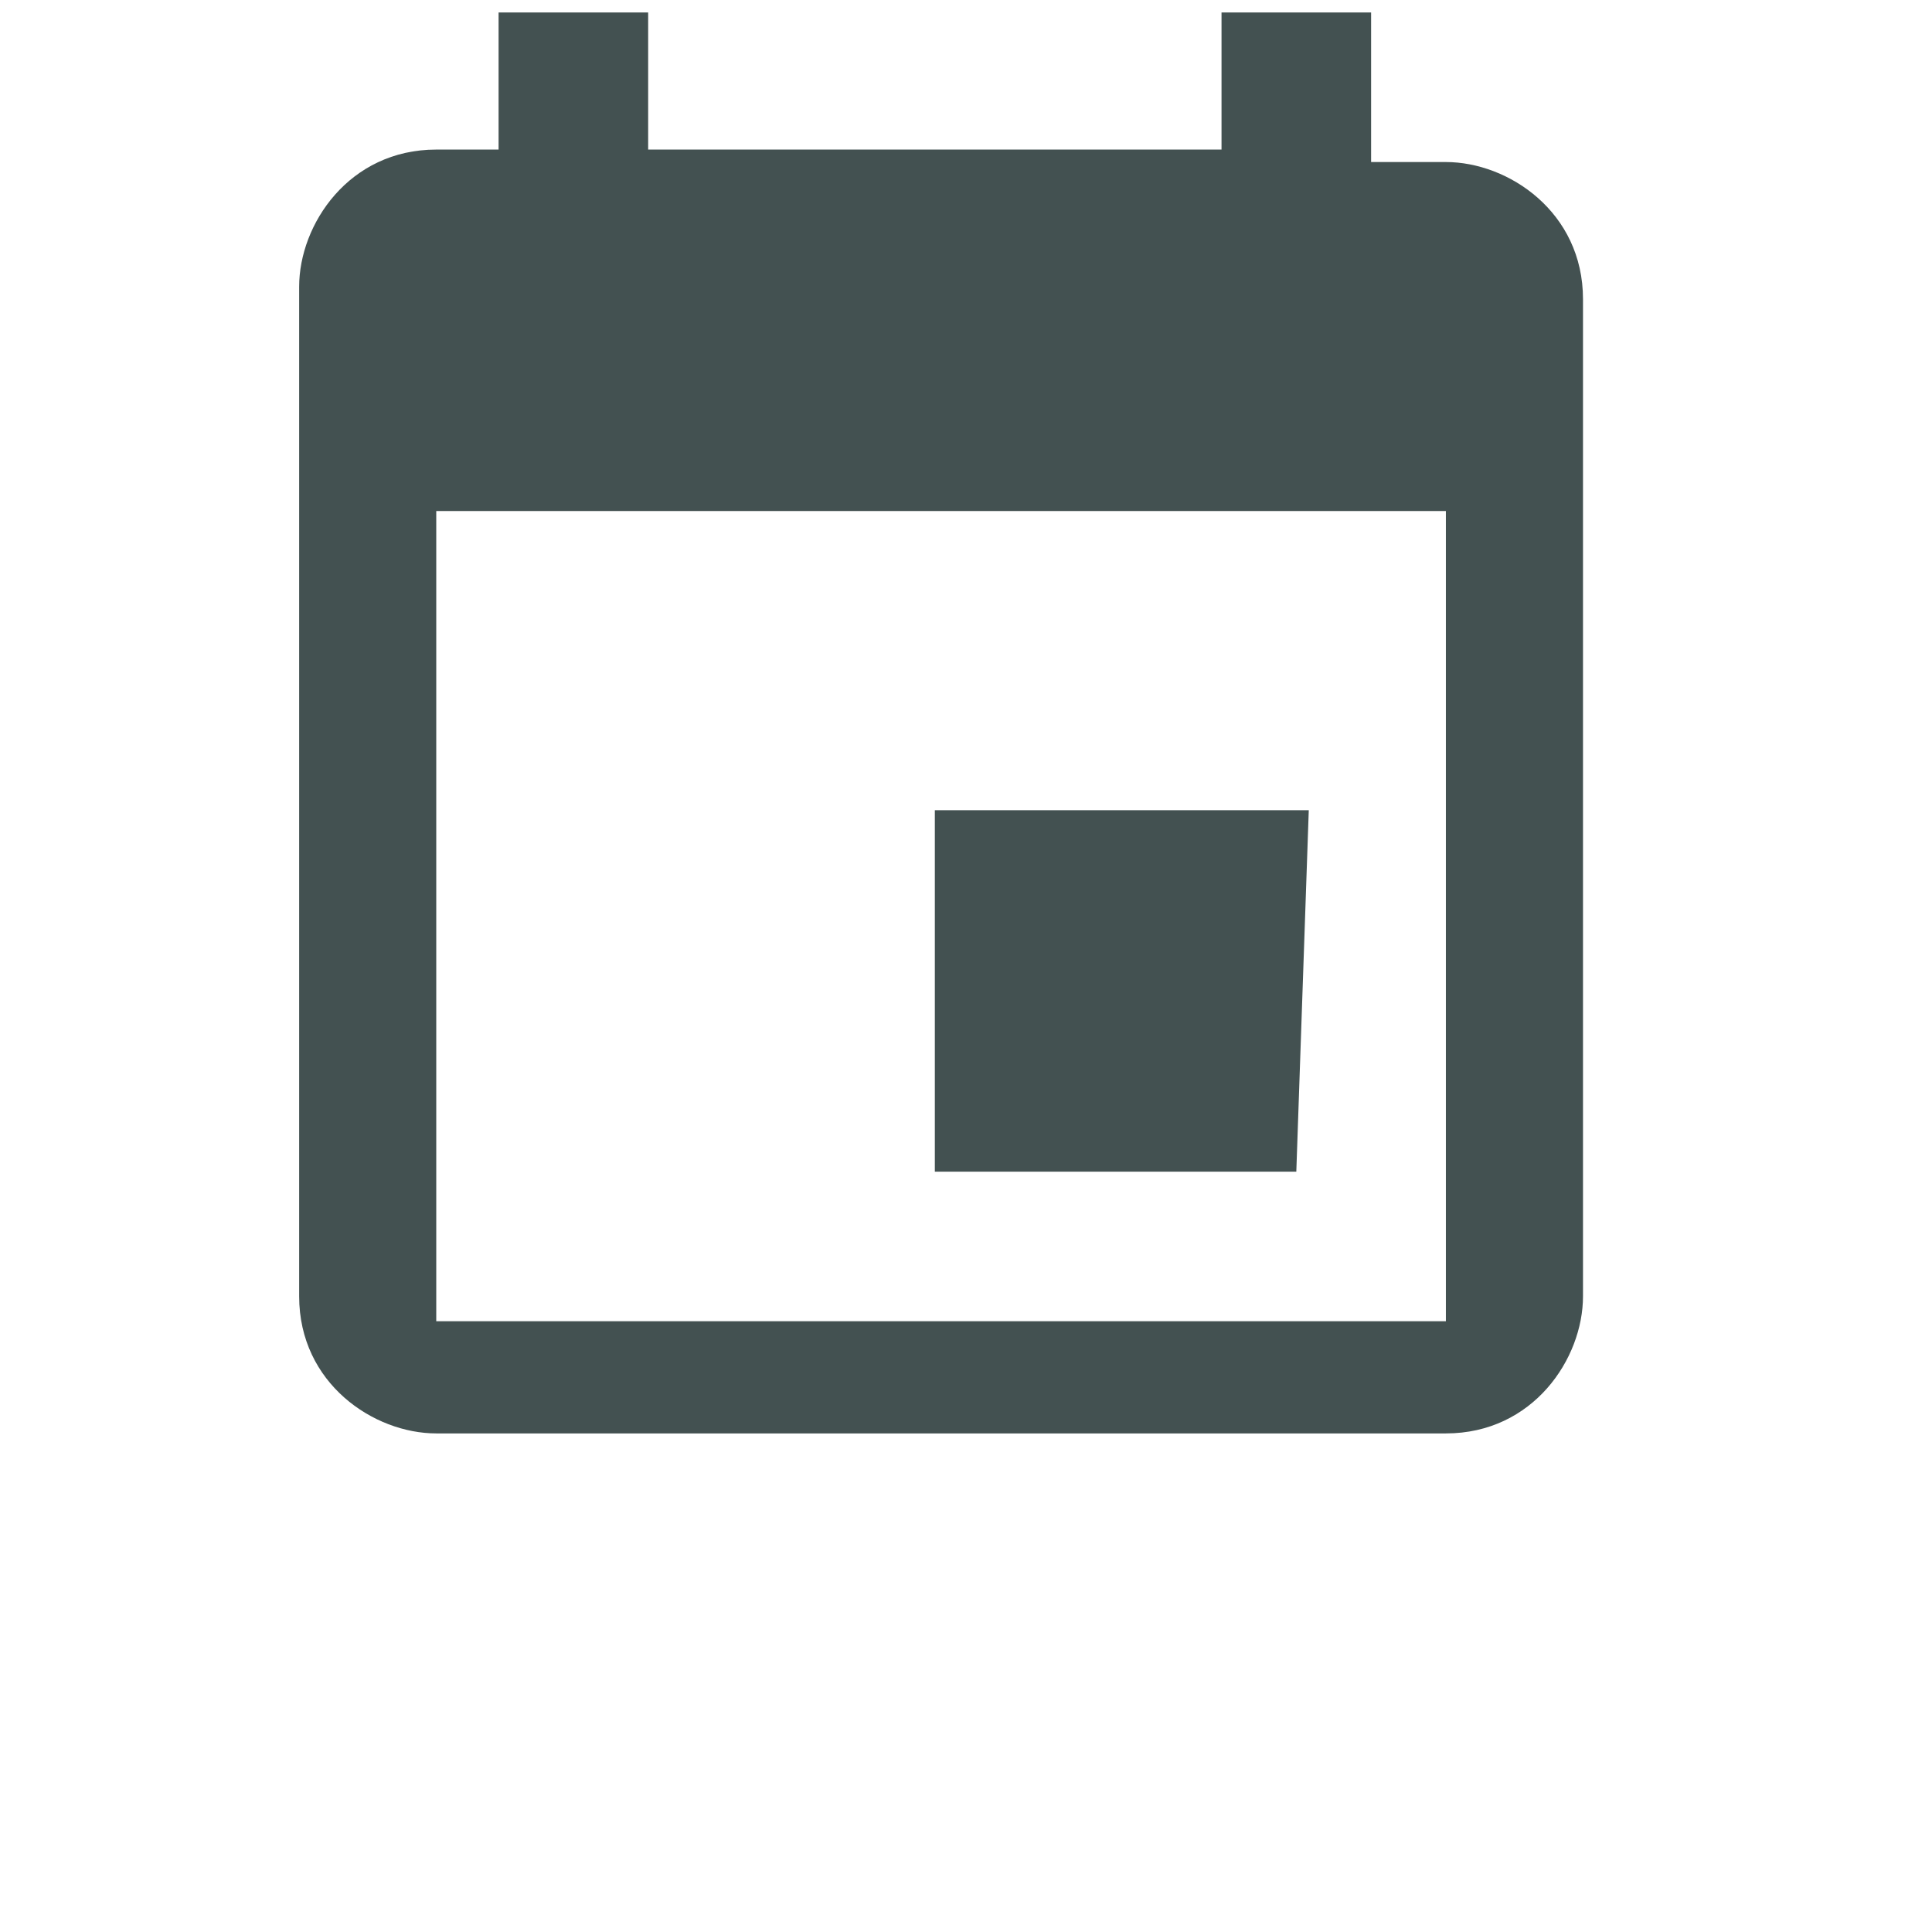 <svg enable-background="new 0 0 15.5 15.5" viewBox="0 0 15.5 15.5" xmlns="http://www.w3.org/2000/svg"><path d="m10.5 6.5h-3v2.9h2.9zm-.7-6.4v1.1h-4.6v-1.1h-1.2v1.1h-.5c-.7 0-1.1.6-1.1 1.1v8.1c0 .7.6 1.1 1.1 1.1h8.1c.7 0 1.1-.6 1.1-1.1v-8c0-.7-.6-1.1-1.1-1.1h-.6v-1.2zm1.8 10.5h-8.1v-6.5h8.1z" fill="#435151"/></svg>